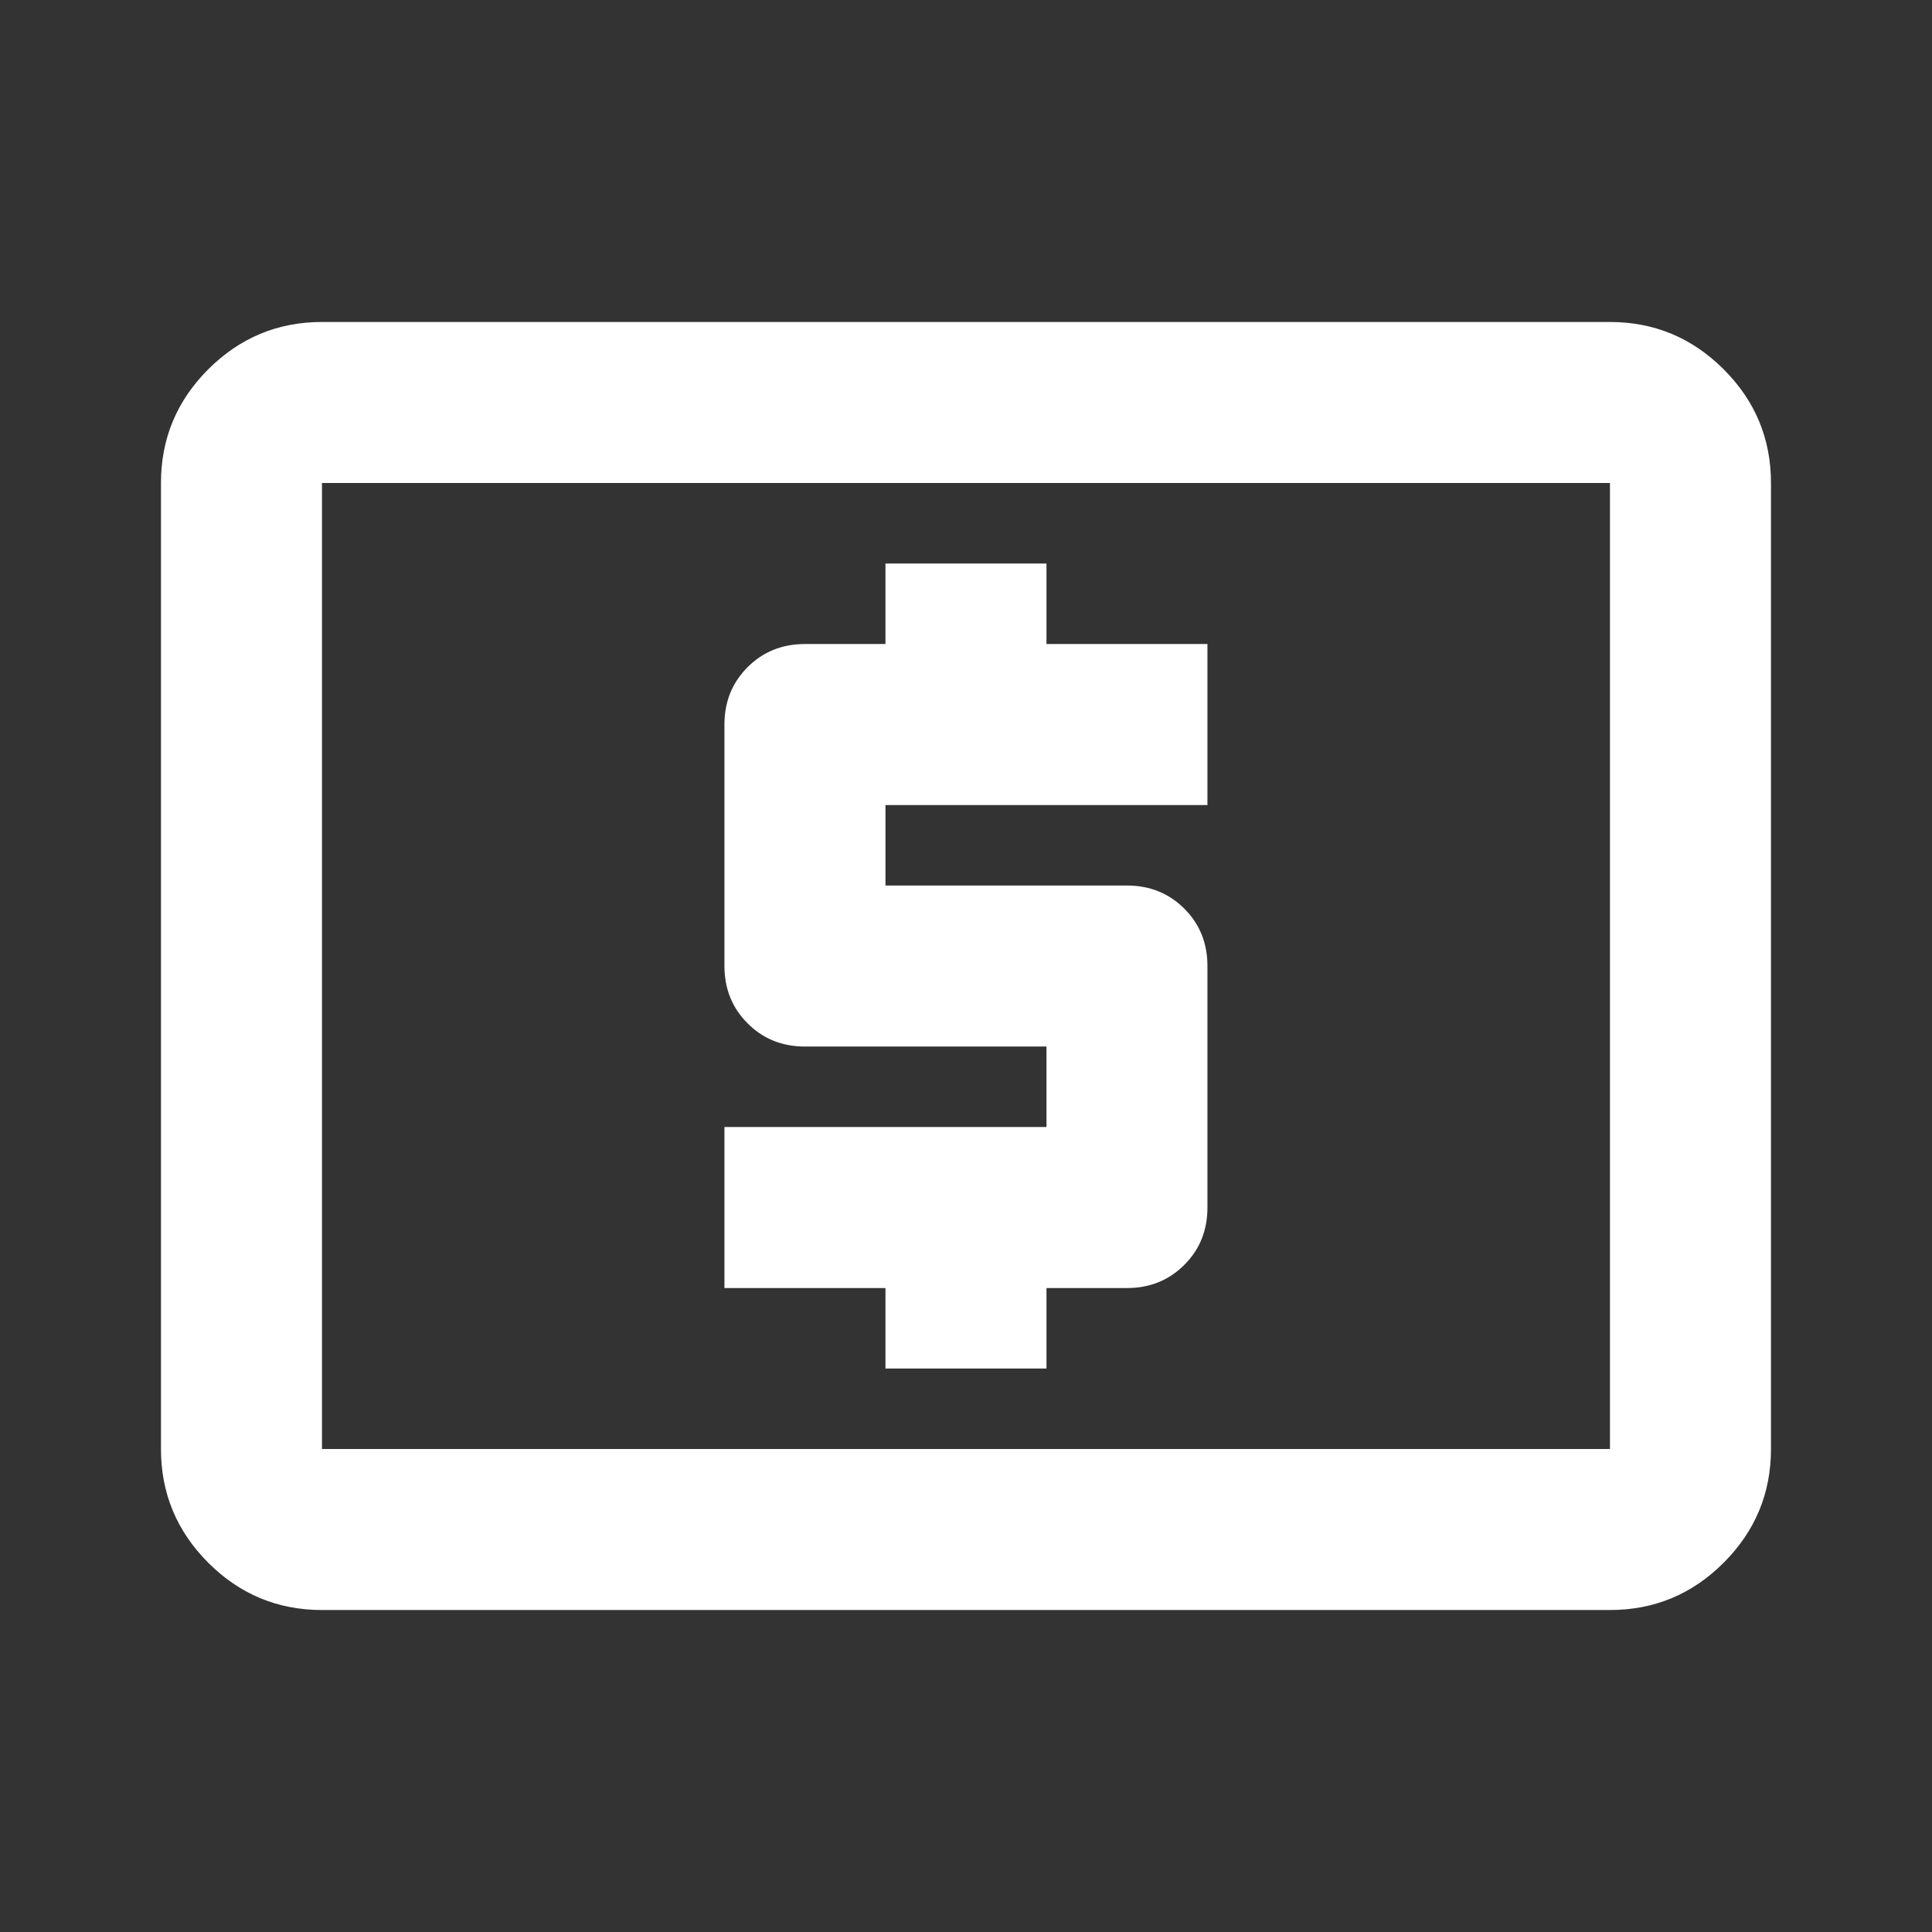 <svg width="32" height="32" viewBox="0 0 32 32" fill="none" xmlns="http://www.w3.org/2000/svg">
<rect x="0" y="0" width="32" height="32" fill="#333333" stroke="none"/>
<mask id="mask0_2039_689" style="mask-type:alpha" maskUnits="userSpaceOnUse" x="0" y="0" width="32" height="32">
<rect width="32" height="32" fill="#D9D9D9"/>
</mask>
<g mask="url(#mask0_2039_689)">
<path d="M14.666 22.667H17.333V21.334H18.666C19.044 21.334 19.36 21.206 19.616 20.95C19.872 20.695 19.999 20.378 19.999 20V16C19.999 15.622 19.872 15.306 19.616 15.05C19.36 14.795 19.044 14.667 18.666 14.667H14.666V13.334H19.999V10.667H17.333V9.334H14.666V10.667H13.333C12.955 10.667 12.638 10.795 12.383 11.05C12.127 11.306 11.999 11.622 11.999 12V16C11.999 16.378 12.127 16.695 12.383 16.95C12.638 17.206 12.955 17.334 13.333 17.334H17.333V18.667H11.999V21.334H14.666V22.667ZM5.333 26.667C4.599 26.667 3.972 26.406 3.449 25.884C2.927 25.361 2.666 24.733 2.666 24V8C2.666 7.267 2.927 6.639 3.449 6.117C3.972 5.595 4.599 5.333 5.333 5.333H26.666C27.399 5.333 28.027 5.595 28.549 6.117C29.072 6.639 29.333 7.267 29.333 8V24C29.333 24.733 29.072 25.361 28.549 25.884C28.027 26.406 27.399 26.667 26.666 26.667H5.333ZM5.333 24H26.666V8H5.333V24Z" fill="white"/>
</g>
</svg>
